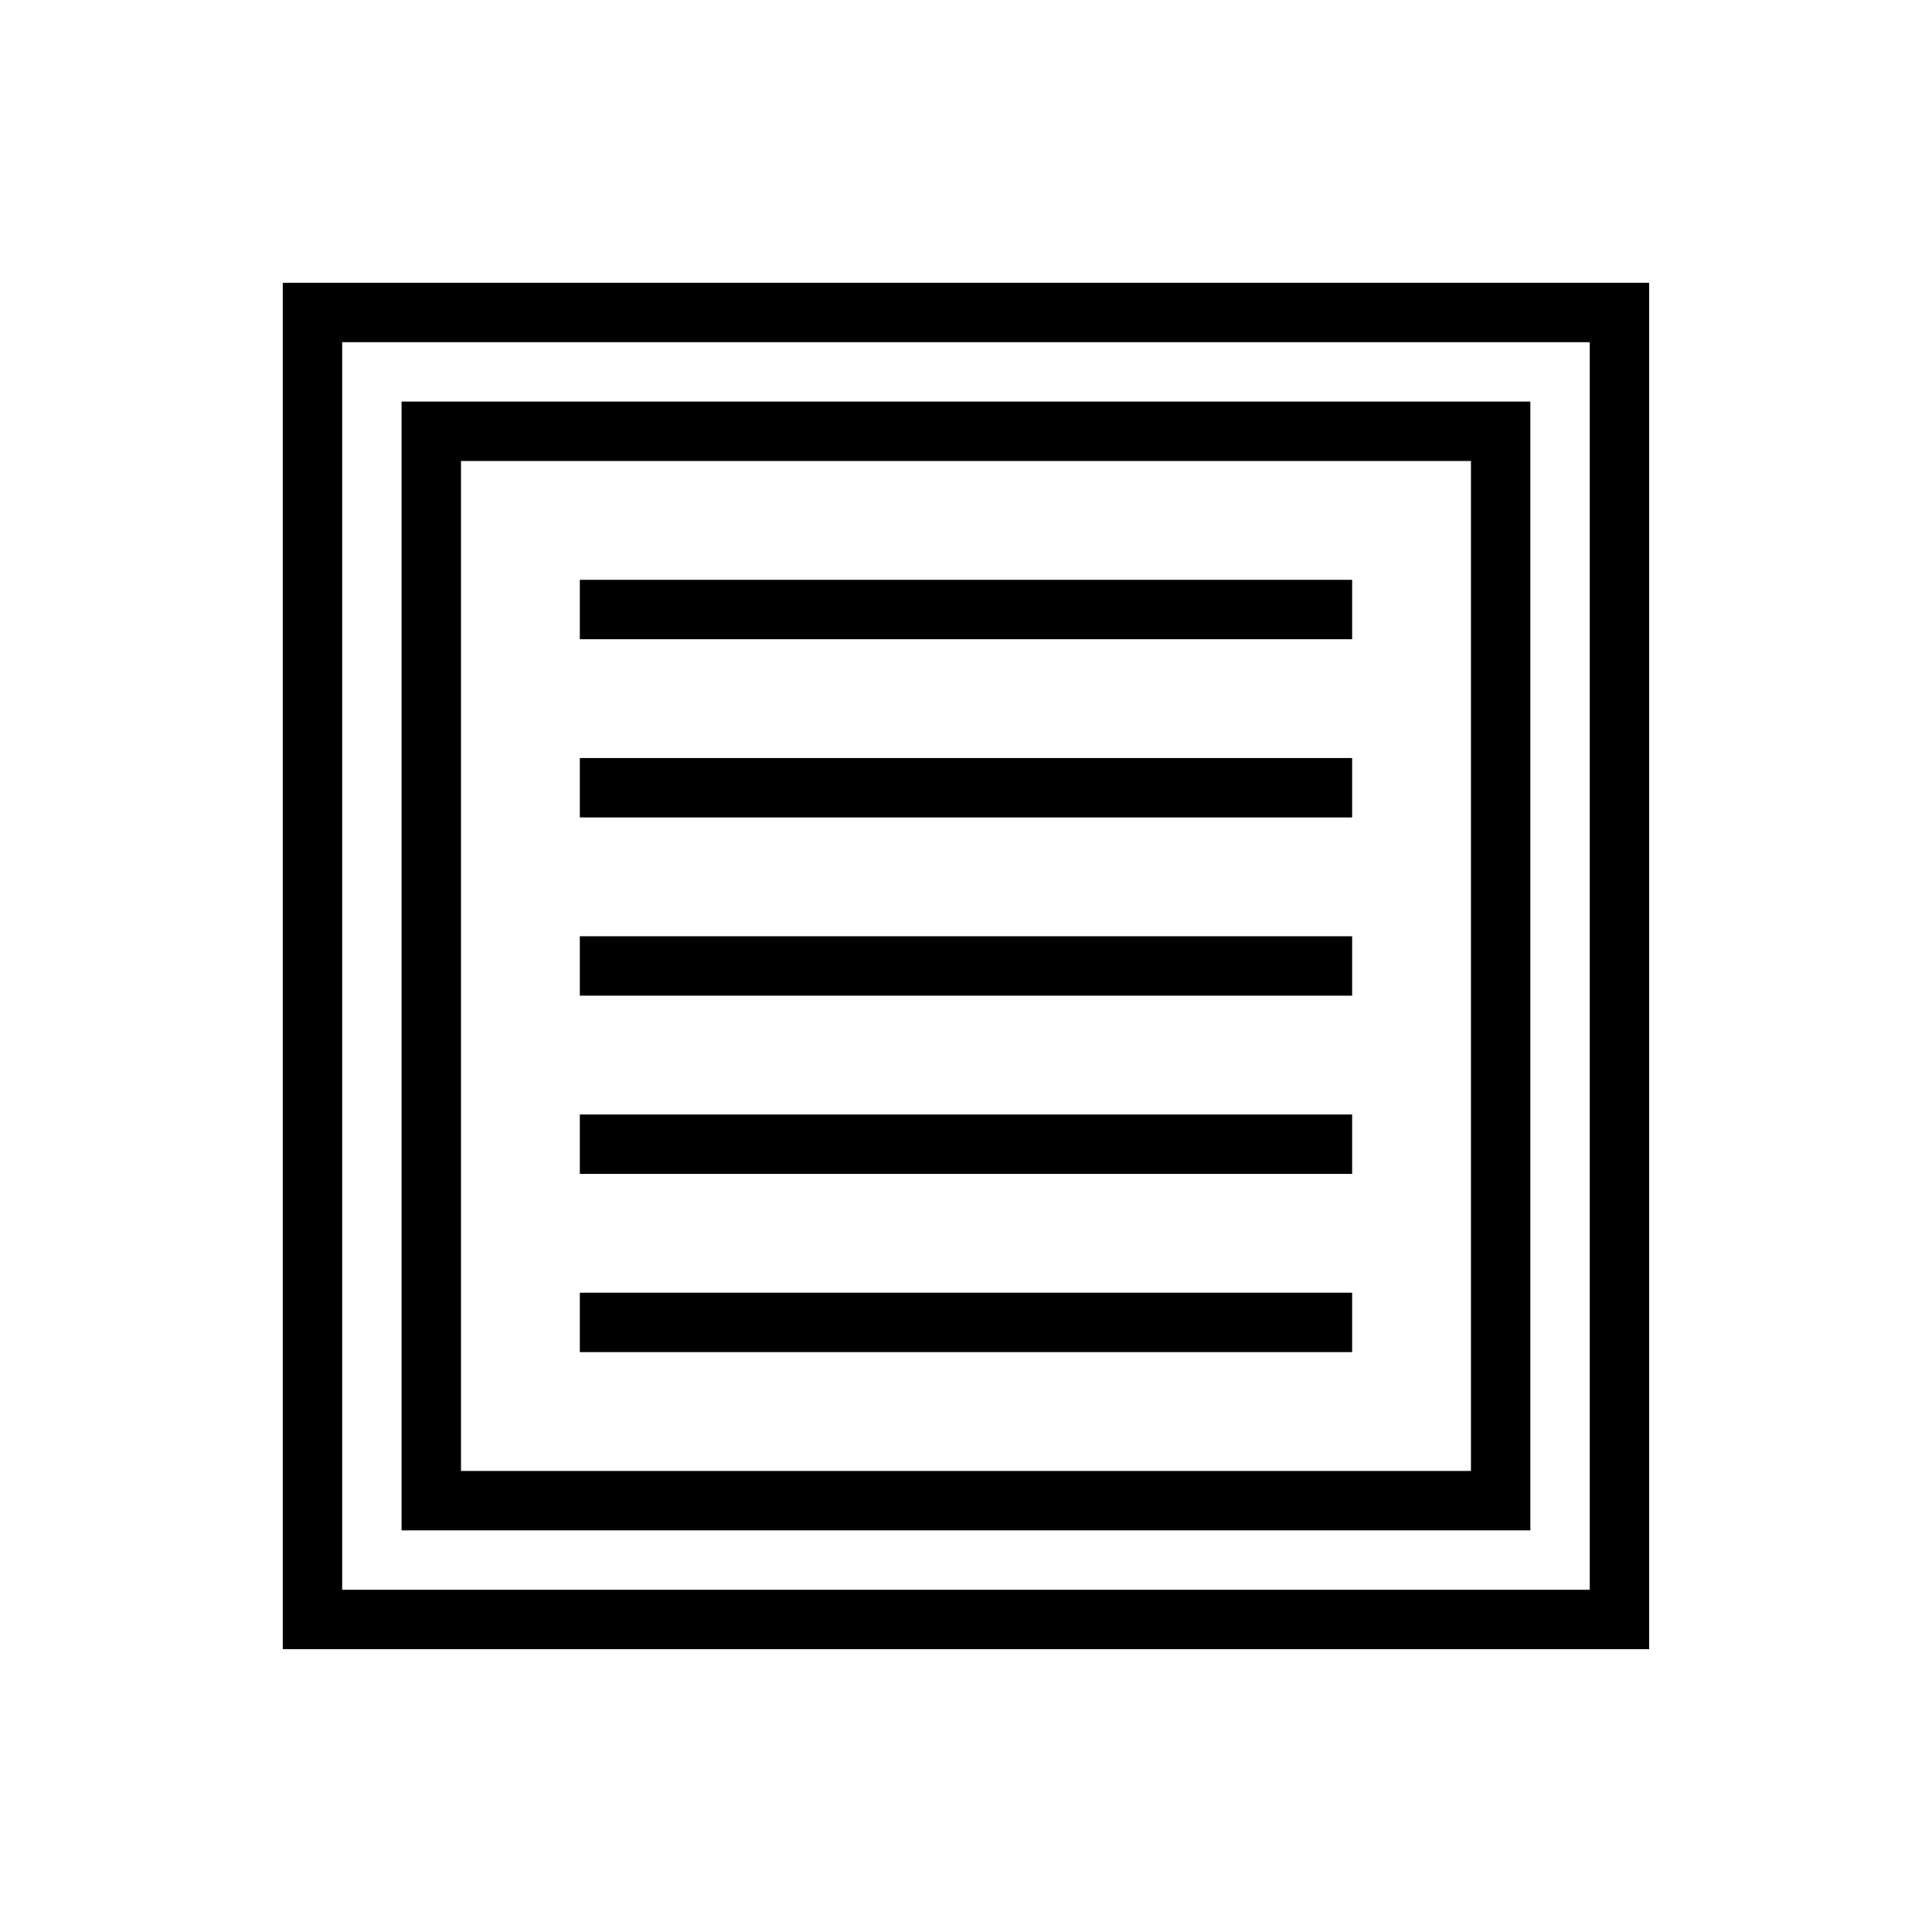 <?xml version="1.0" encoding="UTF-8"?>
<!-- Uploaded to: ICON Repo, www.iconrepo.com, Generator: ICON Repo Mixer Tools -->
<svg fill="#000000" width="800px" height="800px" version="1.1" viewBox="144 144 512 512" xmlns="http://www.w3.org/2000/svg">
 <path d="m581.05 581.05h-362.11v-362.11h362.11zm-346.37-15.742h330.62v-330.62h-330.62zm314.88-15.746h-299.14v-299.14h299.14zm-283.39-15.742h267.65v-267.65h-267.65zm236.16-236.16h-204.67v15.742h204.67zm0 47.23h-204.67v15.742h204.67zm0 47.23h-204.67v15.742h204.67zm0 47.234h-204.67v15.742h204.67zm0 47.23h-204.67v15.742h204.67z"/>
</svg>